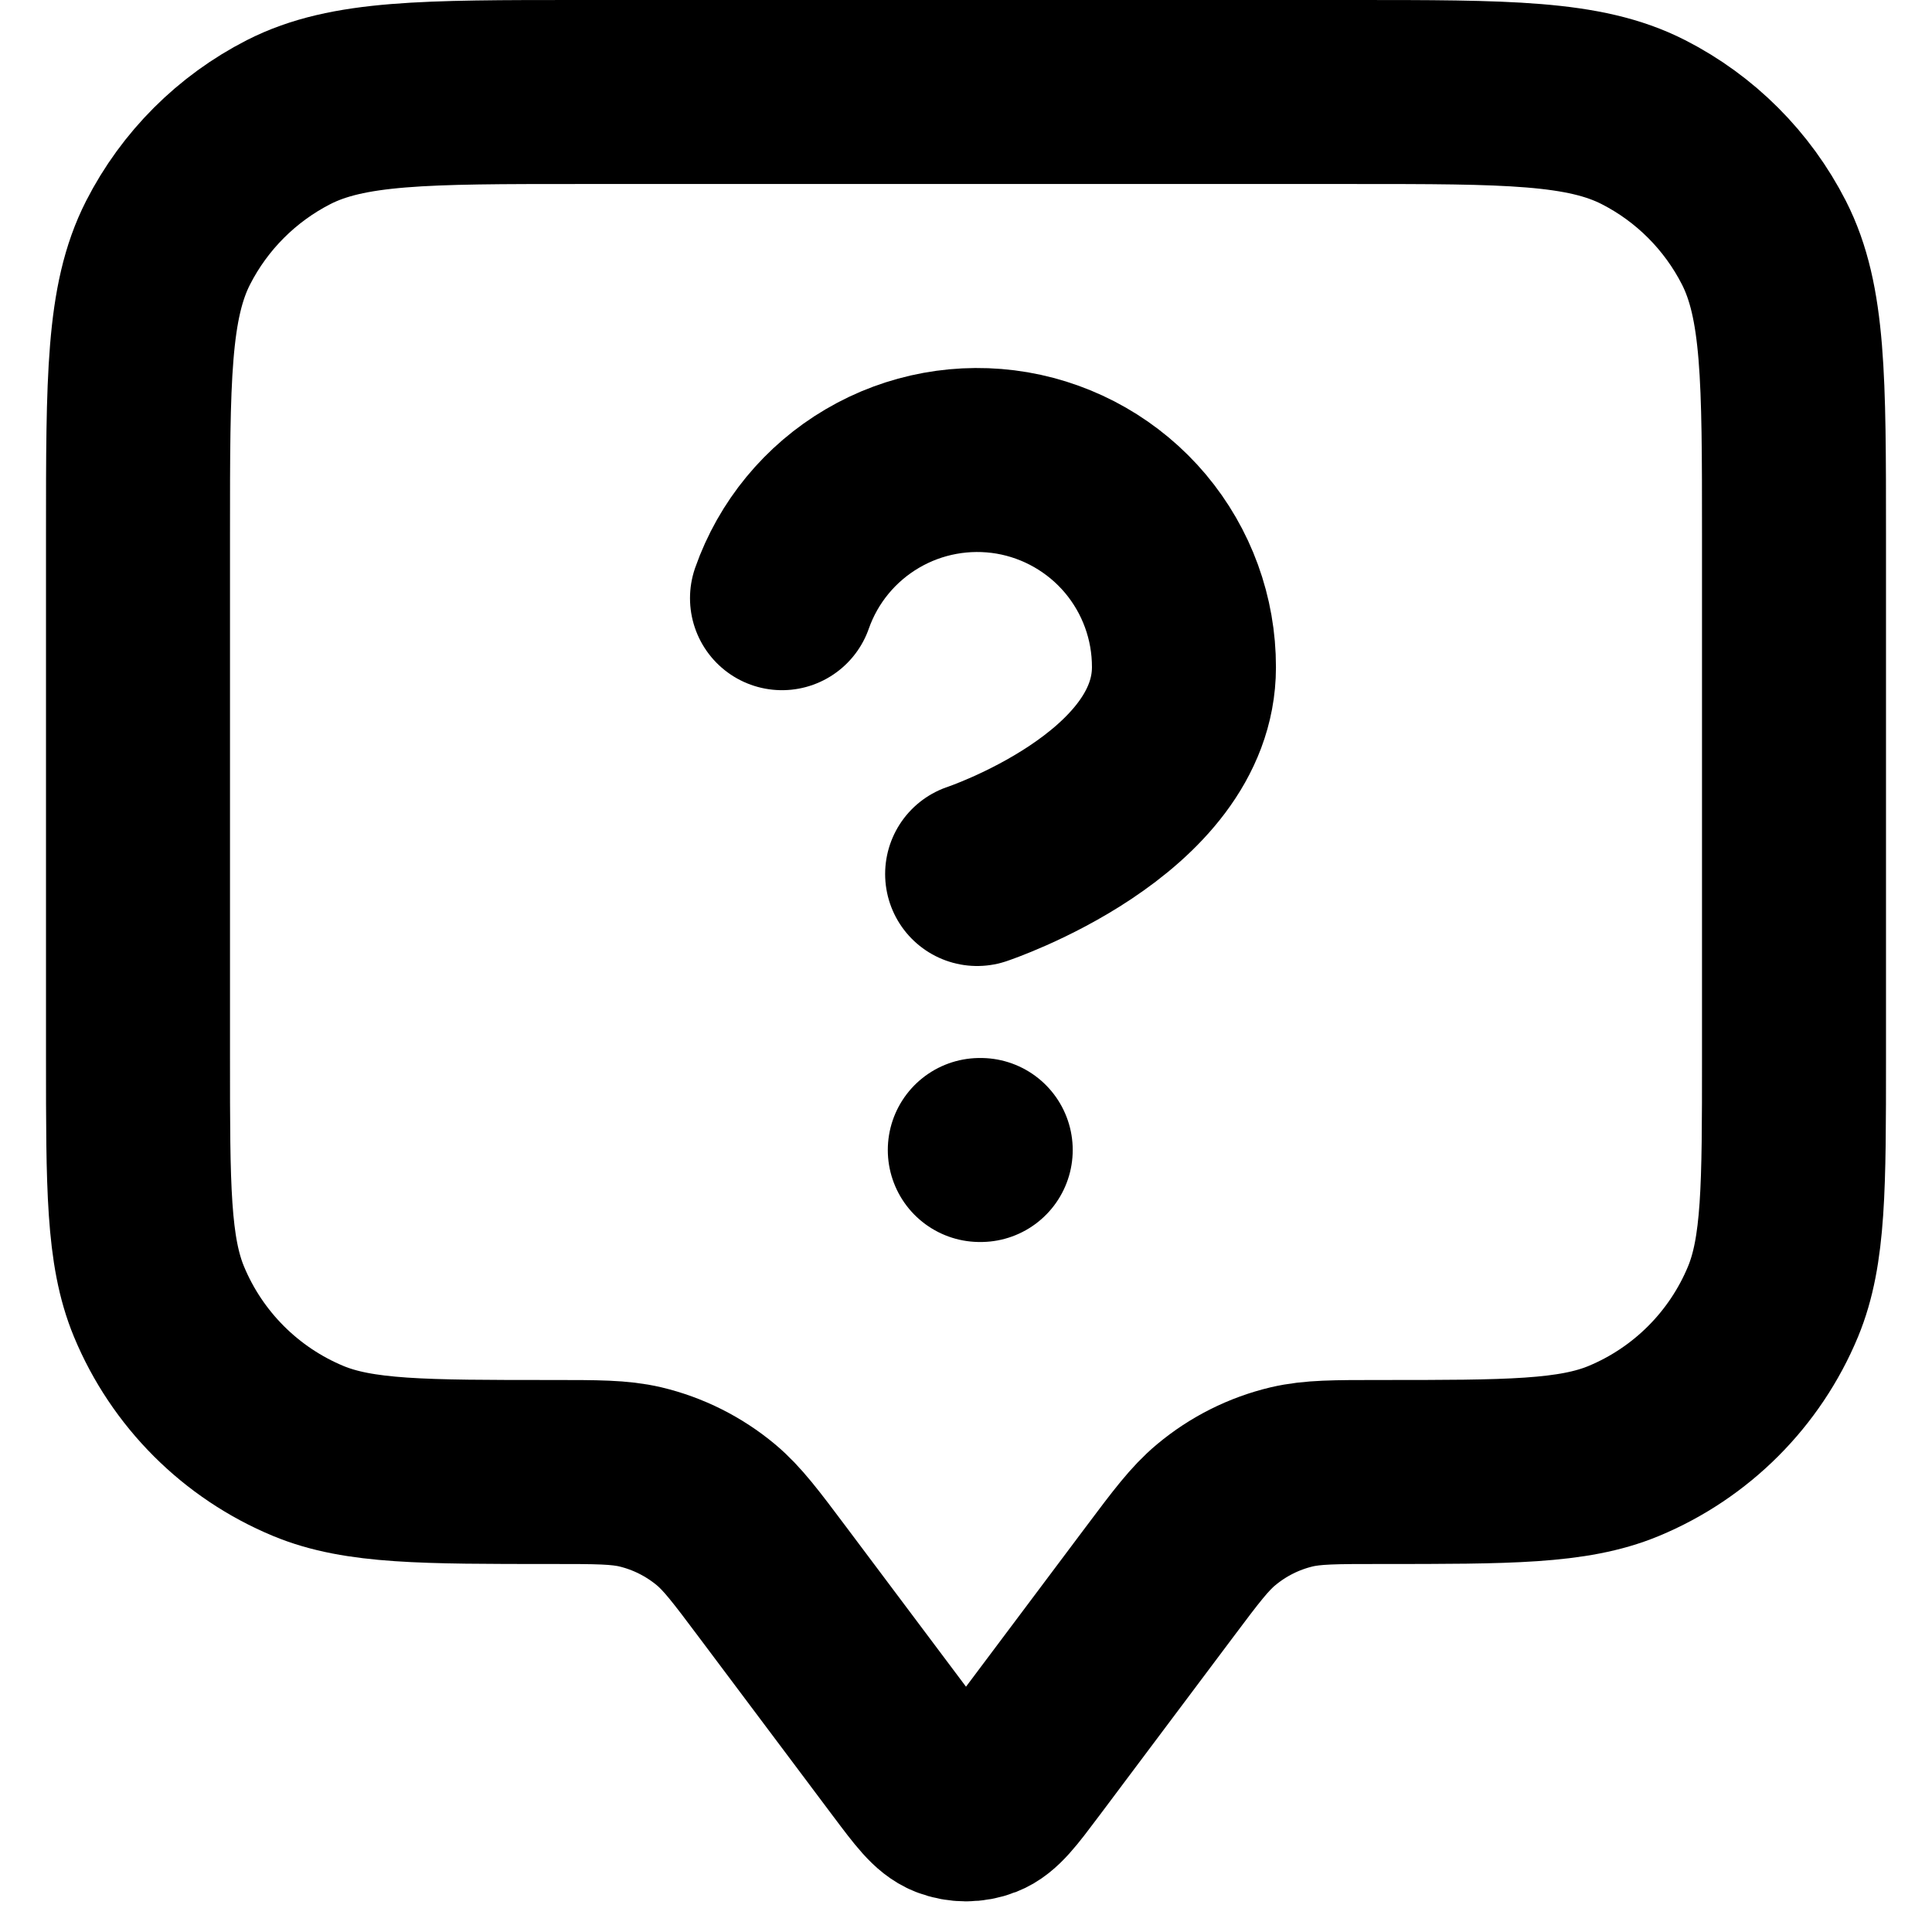 <svg width="21" height="21" viewBox="0 0 21 21" fill="none" xmlns="http://www.w3.org/2000/svg">
<path d="M8.5 6.502C8.676 6.001 9.024 5.579 9.482 5.31C9.939 5.041 10.478 4.943 11.001 5.032C11.524 5.122 11.999 5.394 12.341 5.8C12.683 6.207 12.87 6.721 12.869 7.252C12.869 8.751 10.621 9.5 10.621 9.5M10.65 12.5H10.66M8.4 17.2L9.86 19.147C10.077 19.436 10.186 19.581 10.319 19.633C10.435 19.678 10.565 19.678 10.681 19.633C10.814 19.581 10.923 19.436 11.14 19.147L12.6 17.2C12.893 16.809 13.04 16.614 13.219 16.465C13.457 16.266 13.738 16.125 14.04 16.053C14.267 16 14.511 16 15 16C16.398 16 17.097 16 17.648 15.772C18.383 15.467 18.967 14.883 19.272 14.148C19.5 13.597 19.5 12.898 19.5 11.5V5.8C19.5 4.12 19.5 3.28 19.173 2.638C18.885 2.074 18.427 1.615 17.862 1.327C17.22 1 16.38 1 14.7 1H6.3C4.62 1 3.78 1 3.138 1.327C2.574 1.615 2.115 2.074 1.827 2.638C1.5 3.28 1.5 4.12 1.5 5.8V11.5C1.5 12.898 1.5 13.597 1.728 14.148C2.033 14.883 2.617 15.467 3.352 15.772C3.903 16 4.602 16 6 16C6.489 16 6.733 16 6.96 16.053C7.262 16.125 7.543 16.266 7.782 16.465C7.96 16.614 8.107 16.809 8.4 17.2Z" stroke="black" stroke-width="2" stroke-linecap="round" stroke-linejoin="round"/>
</svg>
